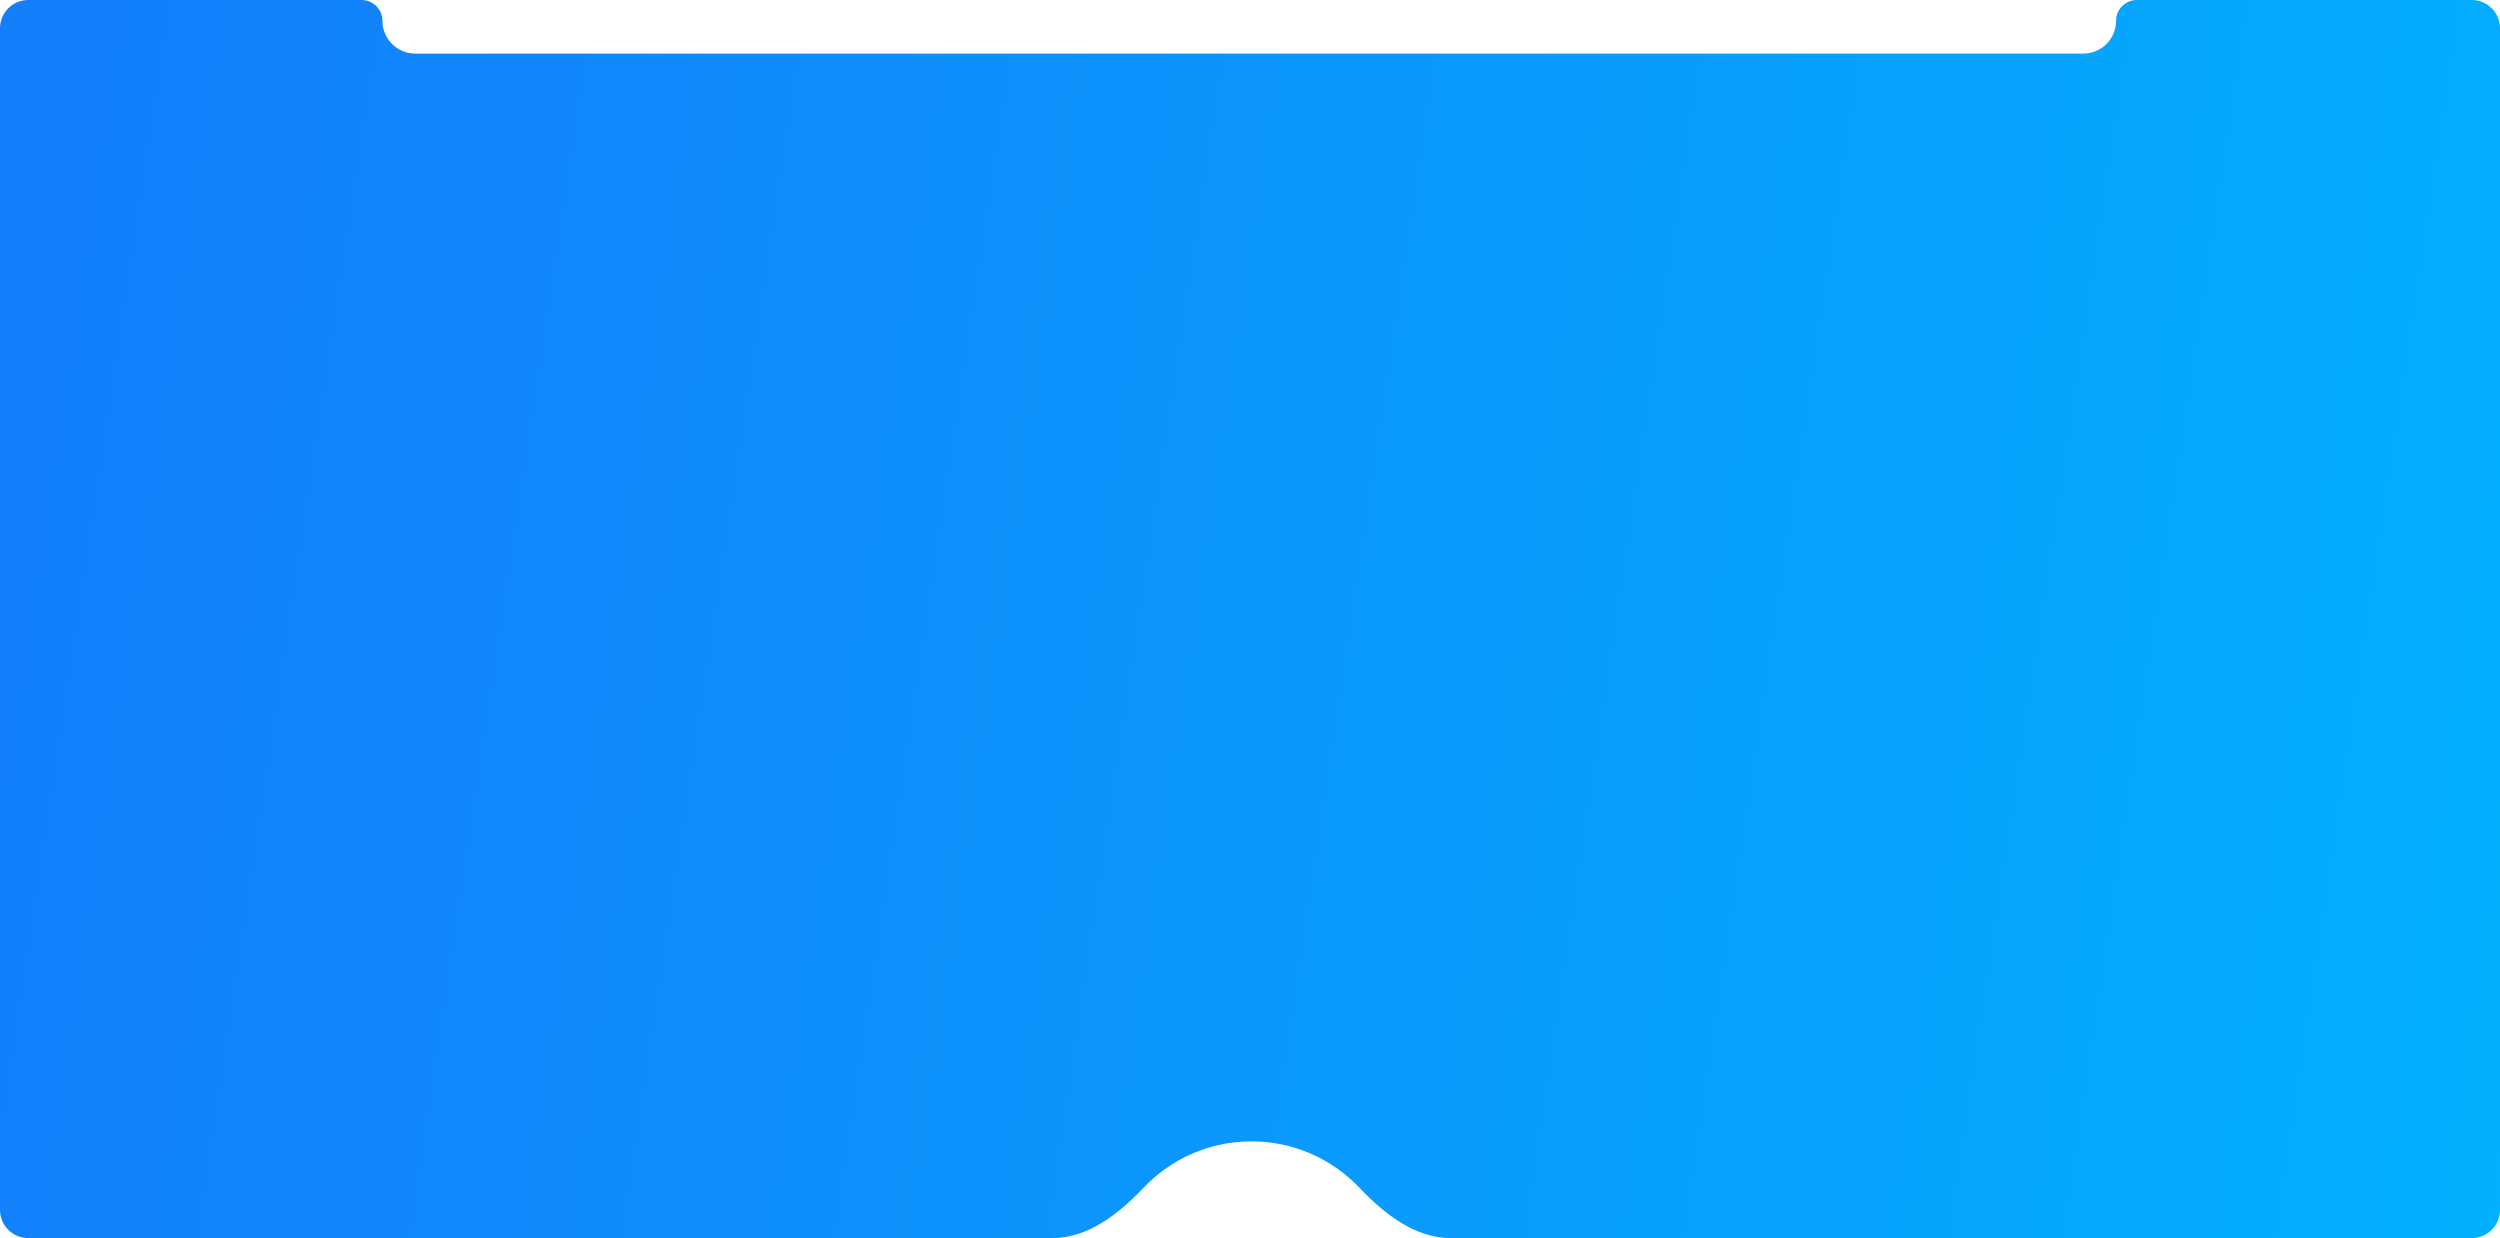 <?xml version="1.0" encoding="UTF-8"?> <svg xmlns="http://www.w3.org/2000/svg" width="1680" height="832" viewBox="0 0 1680 832" fill="none"><path fill-rule="evenodd" clip-rule="evenodd" d="M279 36C266.85 36 257 26.15 257 14V14C257 6.268 250.732 0 243 0H19C8.507 0 0 8.507 0 19V813C0 823.493 8.507 832 19 832H707.052C731.254 832 751.834 815.658 768.508 798.117C786.727 778.949 812.468 767 841 767C869.532 767 895.273 778.949 913.492 798.117C930.166 815.658 950.746 832 974.948 832H1661C1671.49 832 1680 823.493 1680 813V19C1680 8.507 1671.49 0 1661 0H1436C1428.27 0 1422 6.268 1422 14V14C1422 26.15 1412.15 36 1400 36H279Z" fill="url(#paint0_linear_198_41)"></path><defs><linearGradient id="paint0_linear_198_41" x1="22.815" y1="33.28" x2="1871.62" y2="310.031" gradientUnits="userSpaceOnUse"><stop stop-color="#147EFB"></stop><stop offset="1" stop-color="#00B3FF"></stop></linearGradient></defs></svg> 